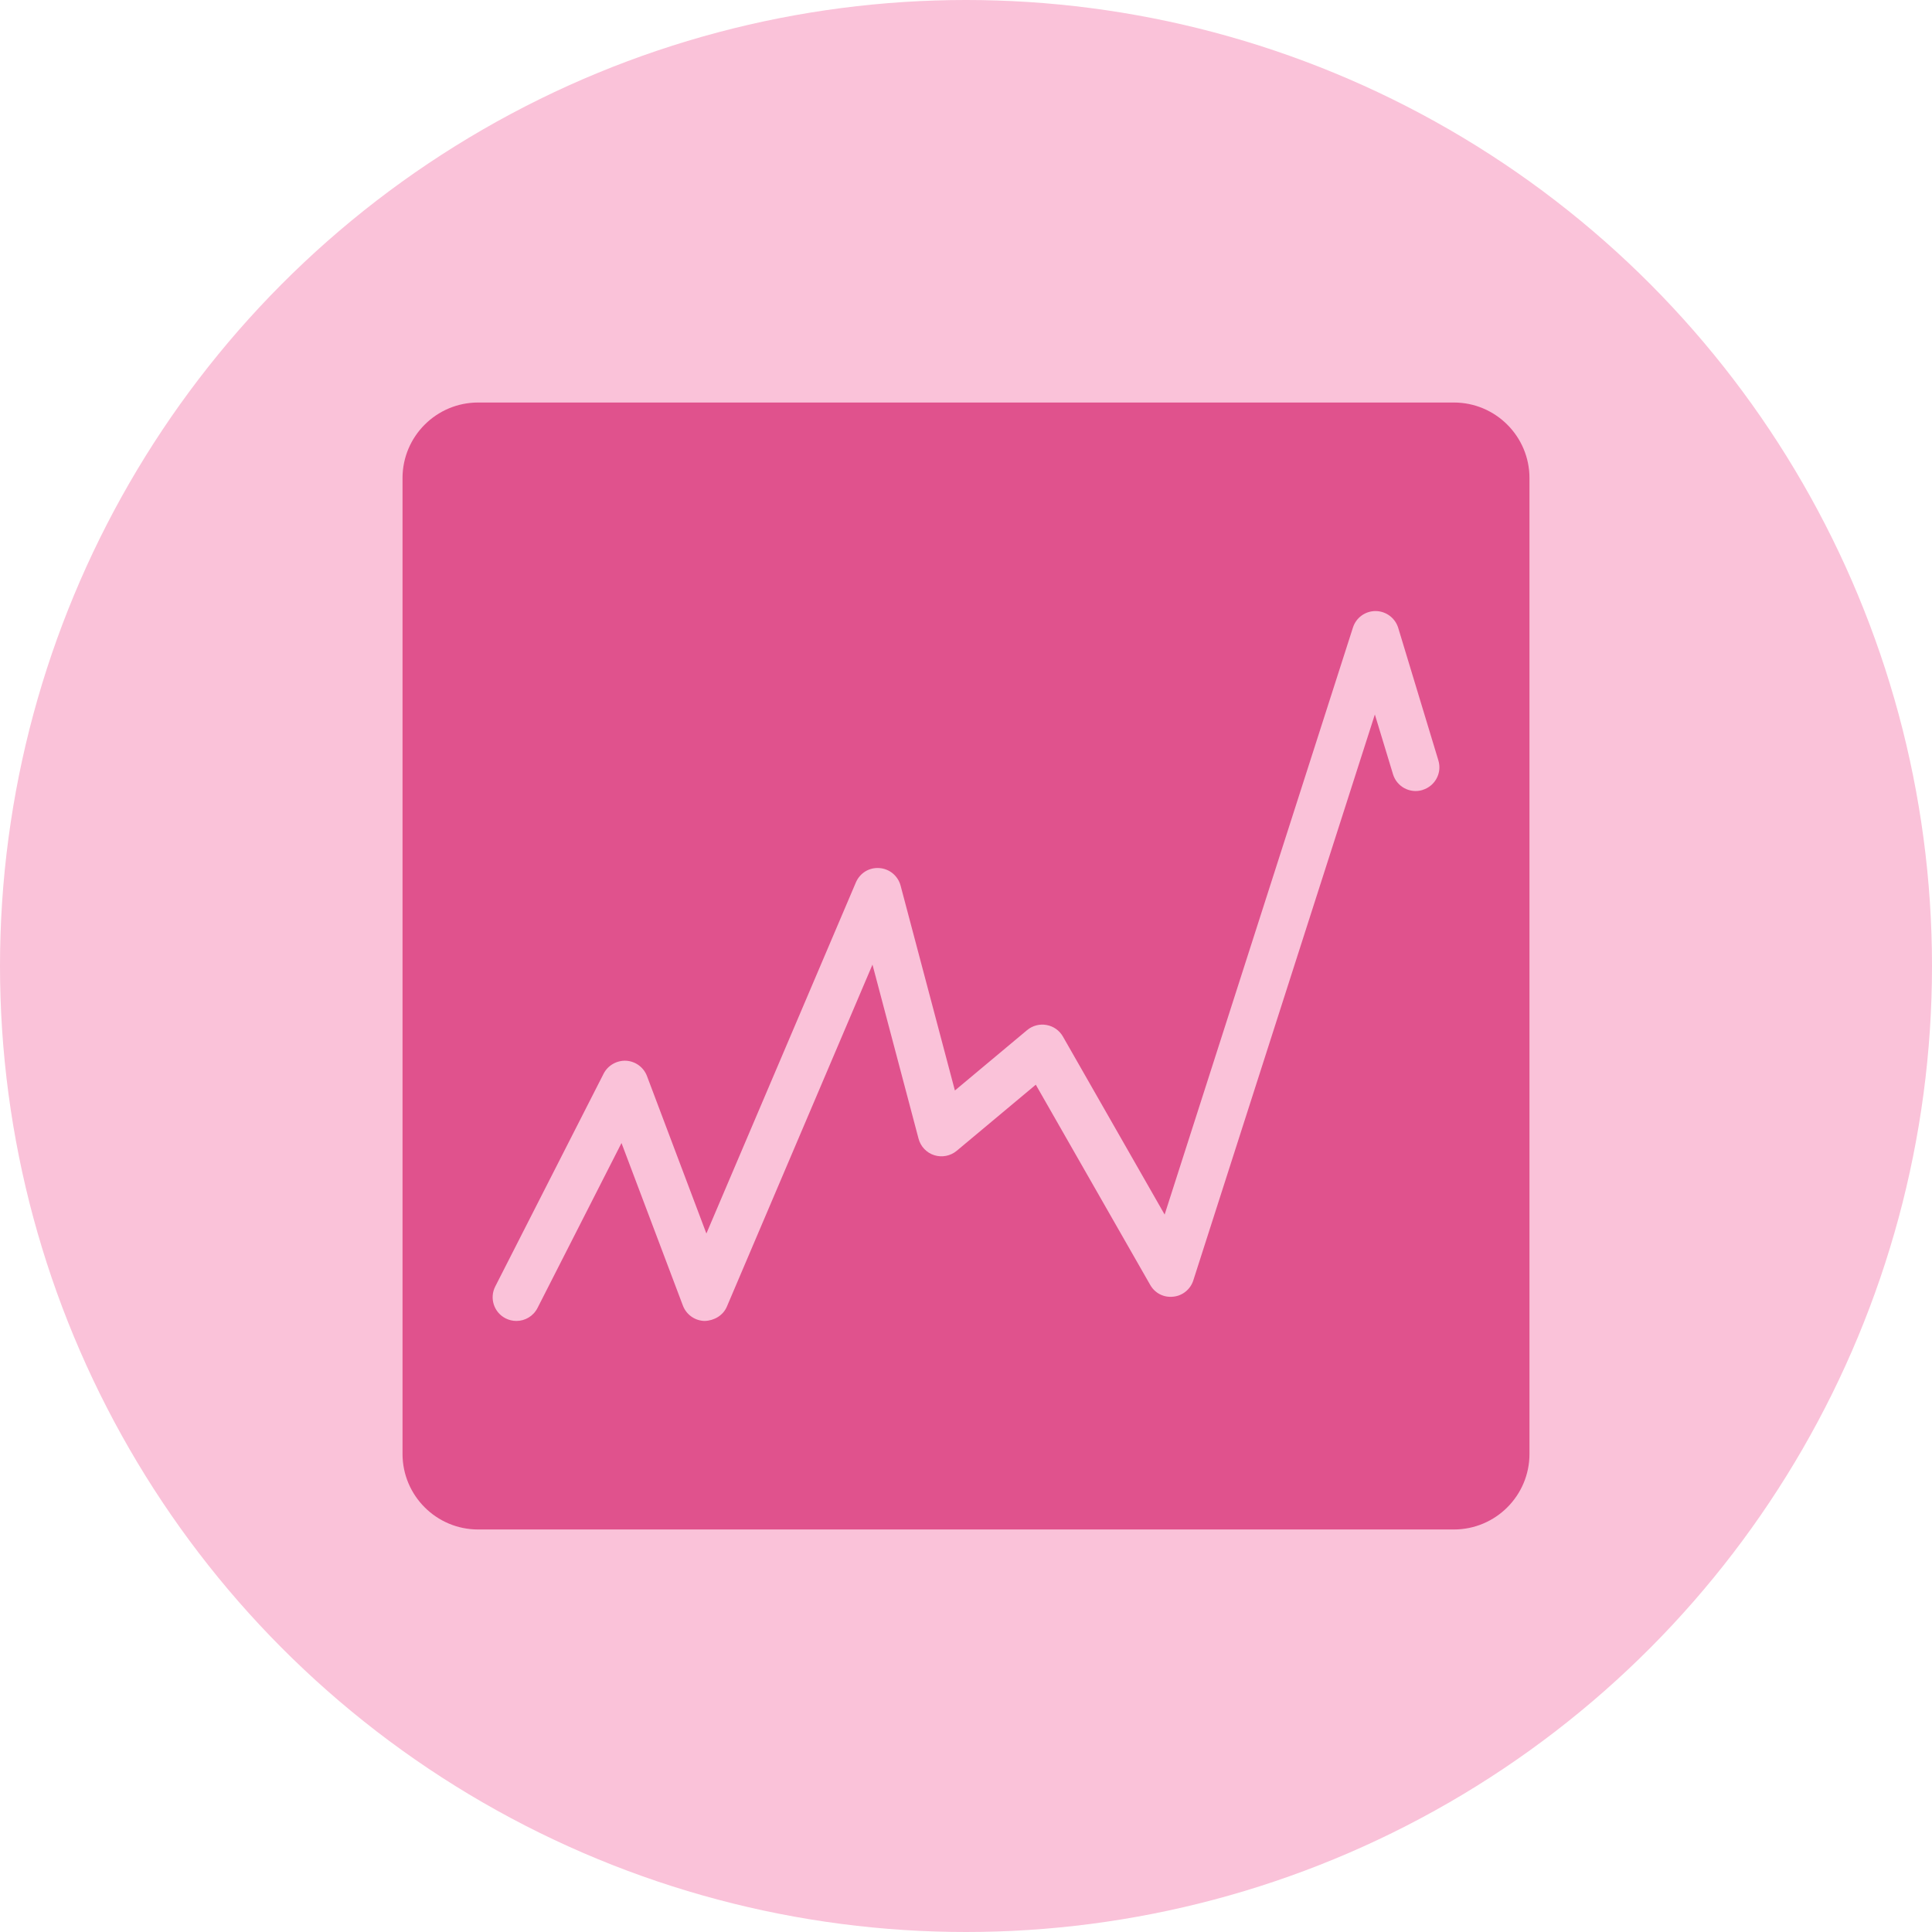 <svg width="32" height="32" viewBox="0 0 32 32" fill="none" xmlns="http://www.w3.org/2000/svg">
<circle cx="16" cy="16" r="16" fill="#FAC2D9"/>
<path d="M24.081 6.667H7.919C7.228 6.667 6.667 7.228 6.667 7.919V24.081C6.667 24.772 7.228 25.333 7.919 25.333H24.081C24.772 25.333 25.333 24.772 25.333 24.081V7.919C25.333 7.228 24.772 6.667 24.081 6.667L24.081 6.667ZM23.561 13.085C23.353 13.148 23.134 13.03 23.072 12.822L22.772 11.834L19.765 21.207C19.718 21.355 19.587 21.462 19.433 21.477C19.273 21.495 19.127 21.417 19.051 21.282L17.156 17.966L15.846 19.061C15.743 19.147 15.602 19.174 15.475 19.134C15.347 19.094 15.248 18.99 15.214 18.86L14.451 15.977L12.04 21.64C11.978 21.788 11.828 21.875 11.671 21.879C11.51 21.876 11.368 21.775 11.311 21.625L10.294 18.932L8.903 21.664C8.833 21.801 8.696 21.879 8.553 21.879C8.493 21.879 8.431 21.865 8.374 21.836C8.181 21.738 8.104 21.501 8.203 21.308L9.998 17.783C10.069 17.645 10.216 17.562 10.37 17.569C10.525 17.578 10.661 17.677 10.716 17.823L11.7 20.431L14.176 14.616C14.242 14.462 14.393 14.365 14.566 14.378C14.733 14.39 14.874 14.507 14.917 14.67L15.816 18.062L17.012 17.062C17.101 16.988 17.219 16.956 17.333 16.977C17.448 16.997 17.547 17.067 17.605 17.168L19.29 20.117L22.409 10.394C22.461 10.231 22.612 10.121 22.783 10.121H22.786C22.958 10.123 23.109 10.236 23.159 10.4L23.824 12.595C23.887 12.802 23.77 13.021 23.561 13.084L23.561 13.085Z" fill="#E0528D"/>
</svg>
